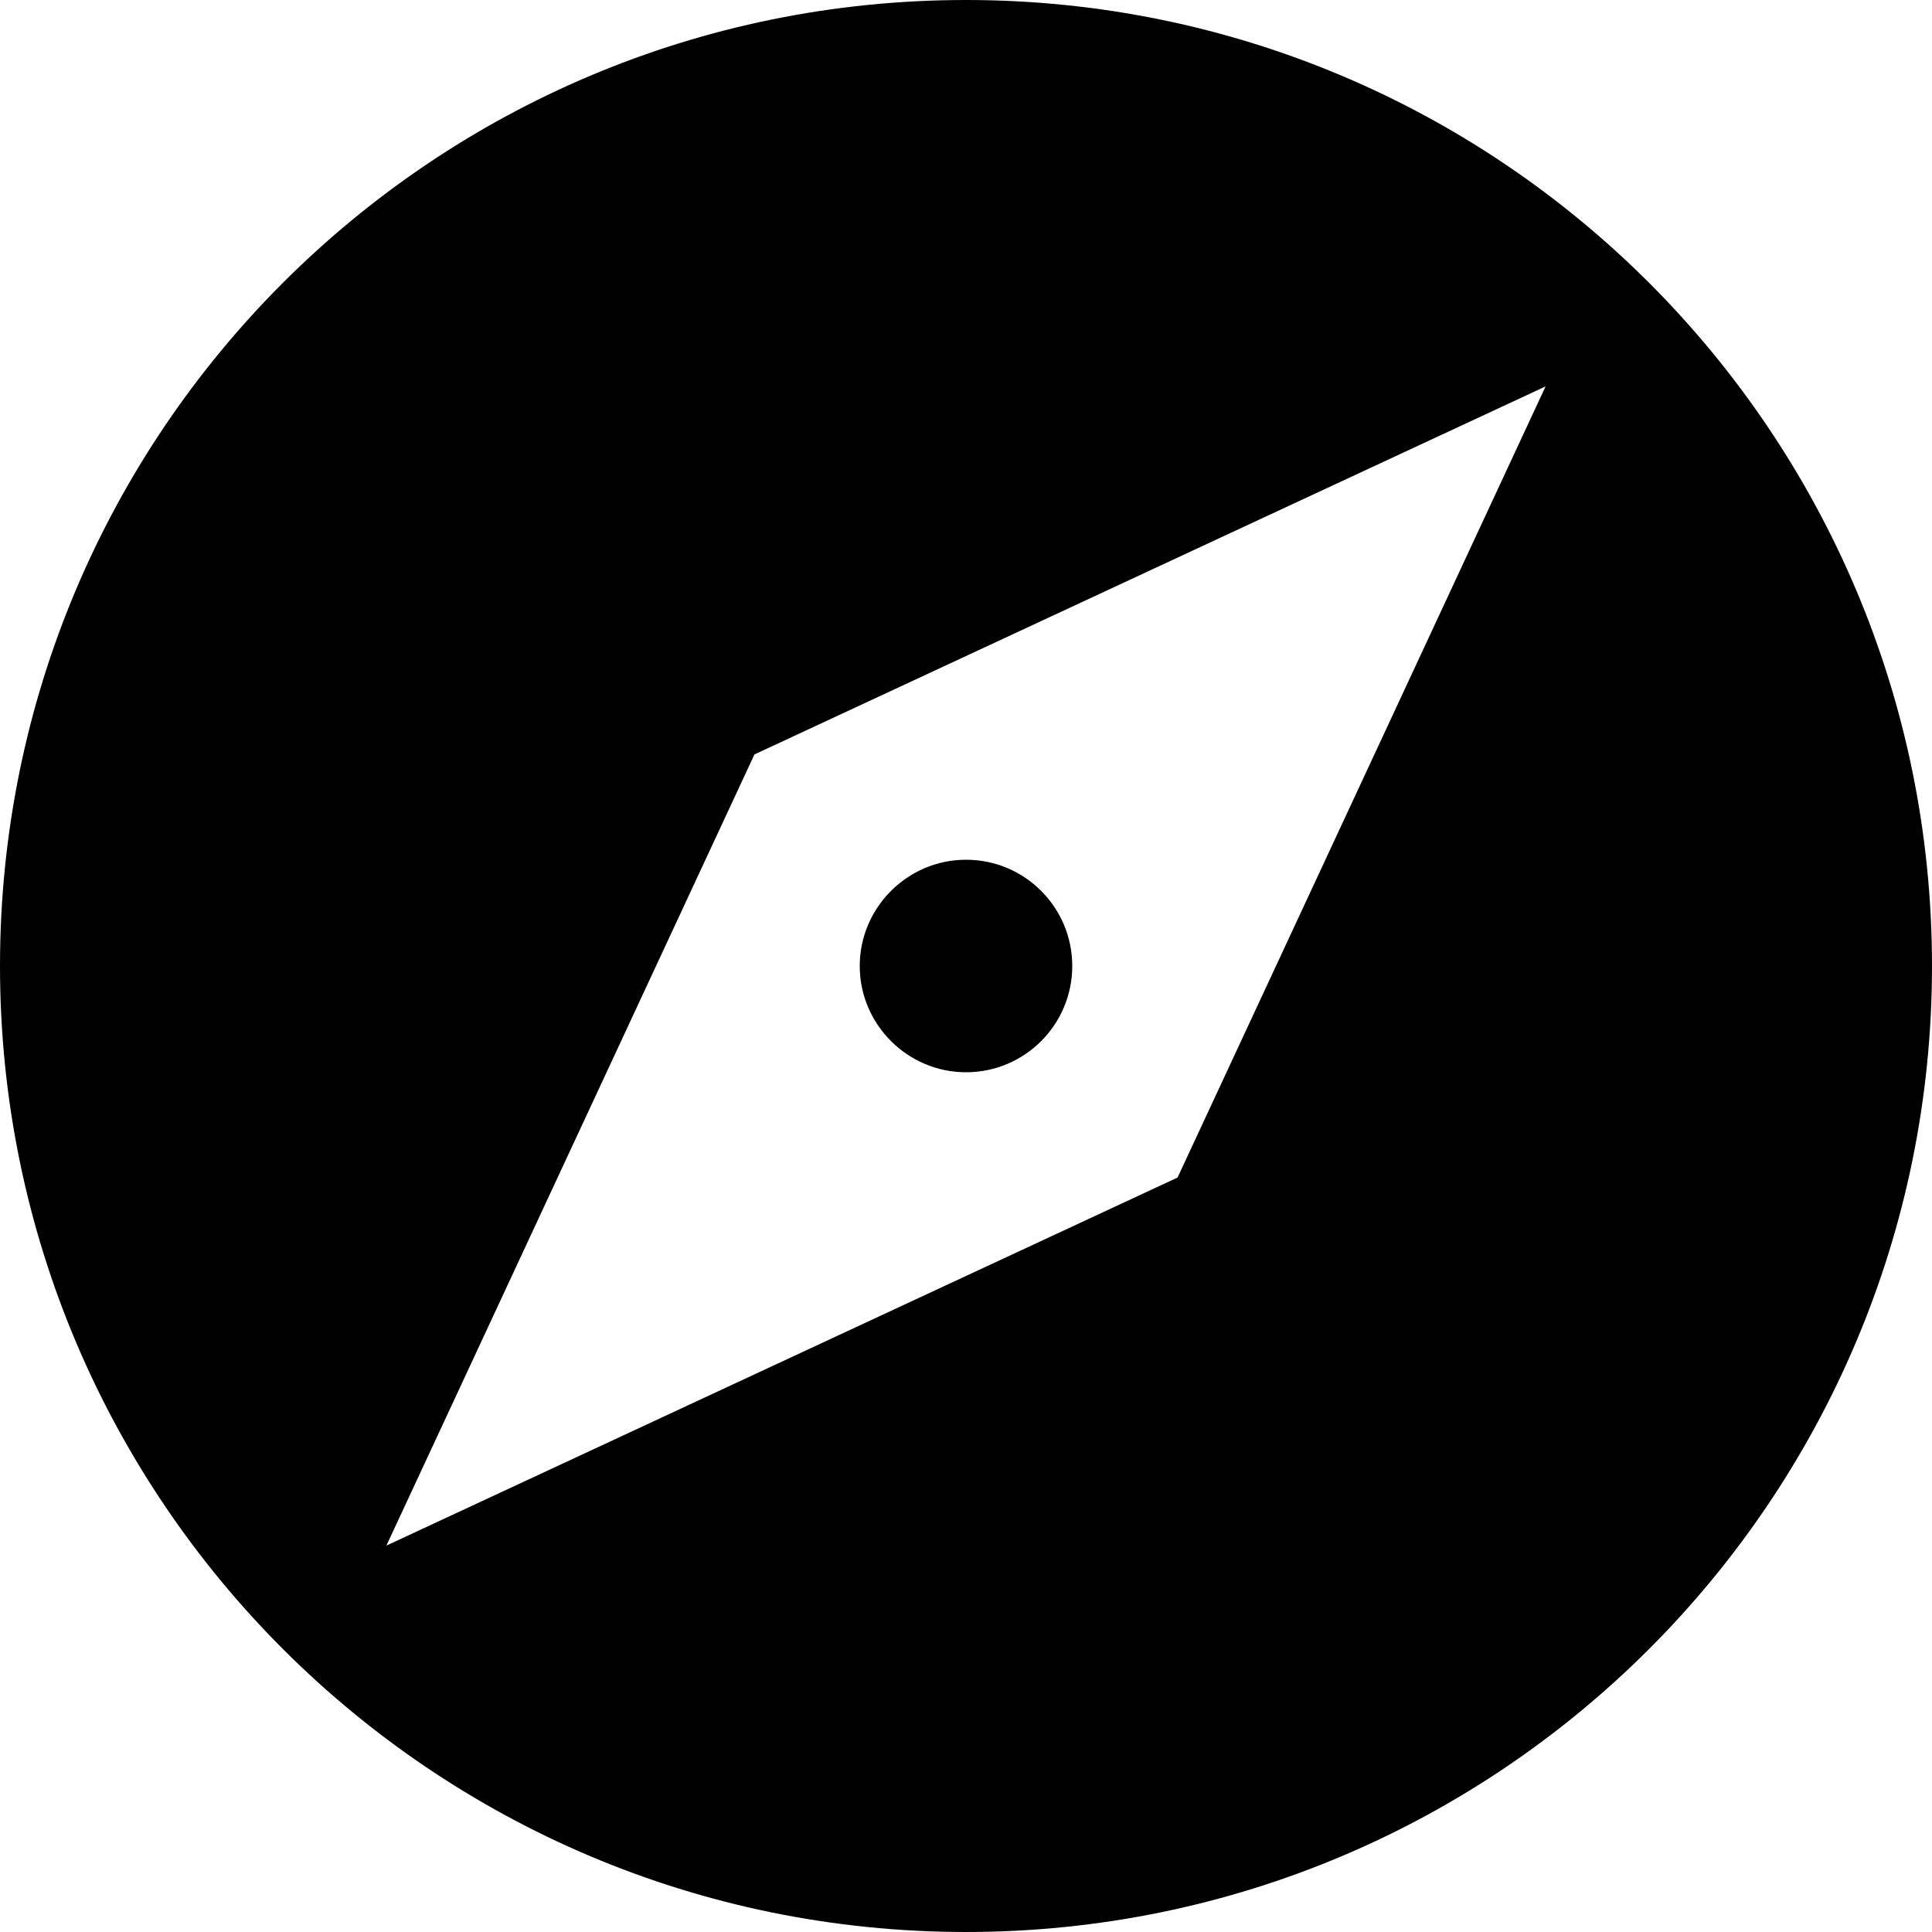 <?xml version="1.0" encoding="UTF-8"?>
<svg xmlns="http://www.w3.org/2000/svg" xmlns:xlink="http://www.w3.org/1999/xlink" version="1.1" id="Capa_1" x="0px" y="0px" viewBox="0 0 426.667 426.667" style="enable-background:new 0 0 426.667 426.667;" xml:space="preserve">
<g>
	<g>
		<g>
			<path d="M213.333,236.8c13.013,0,23.467-10.56,23.467-23.467s-10.453-23.467-23.467-23.467c-12.907,0-23.467,10.56-23.467,23.467     S200.427,236.8,213.333,236.8z"></path>
			<path d="M213.333,0C95.467,0,0,95.467,0,213.333c0,117.76,95.467,213.333,213.333,213.333s213.333-95.573,213.333-213.333     C426.667,95.467,331.2,0,213.333,0z M260.053,260.053l-174.72,81.28l81.28-174.72l174.72-81.28L260.053,260.053z"></path>
		</g>
	</g>
</g>
<g>
</g>
<g>
</g>
<g>
</g>
<g>
</g>
<g>
</g>
<g>
</g>
<g>
</g>
<g>
</g>
<g>
</g>
<g>
</g>
<g>
</g>
<g>
</g>
<g>
</g>
<g>
</g>
<g>
</g>
</svg>
